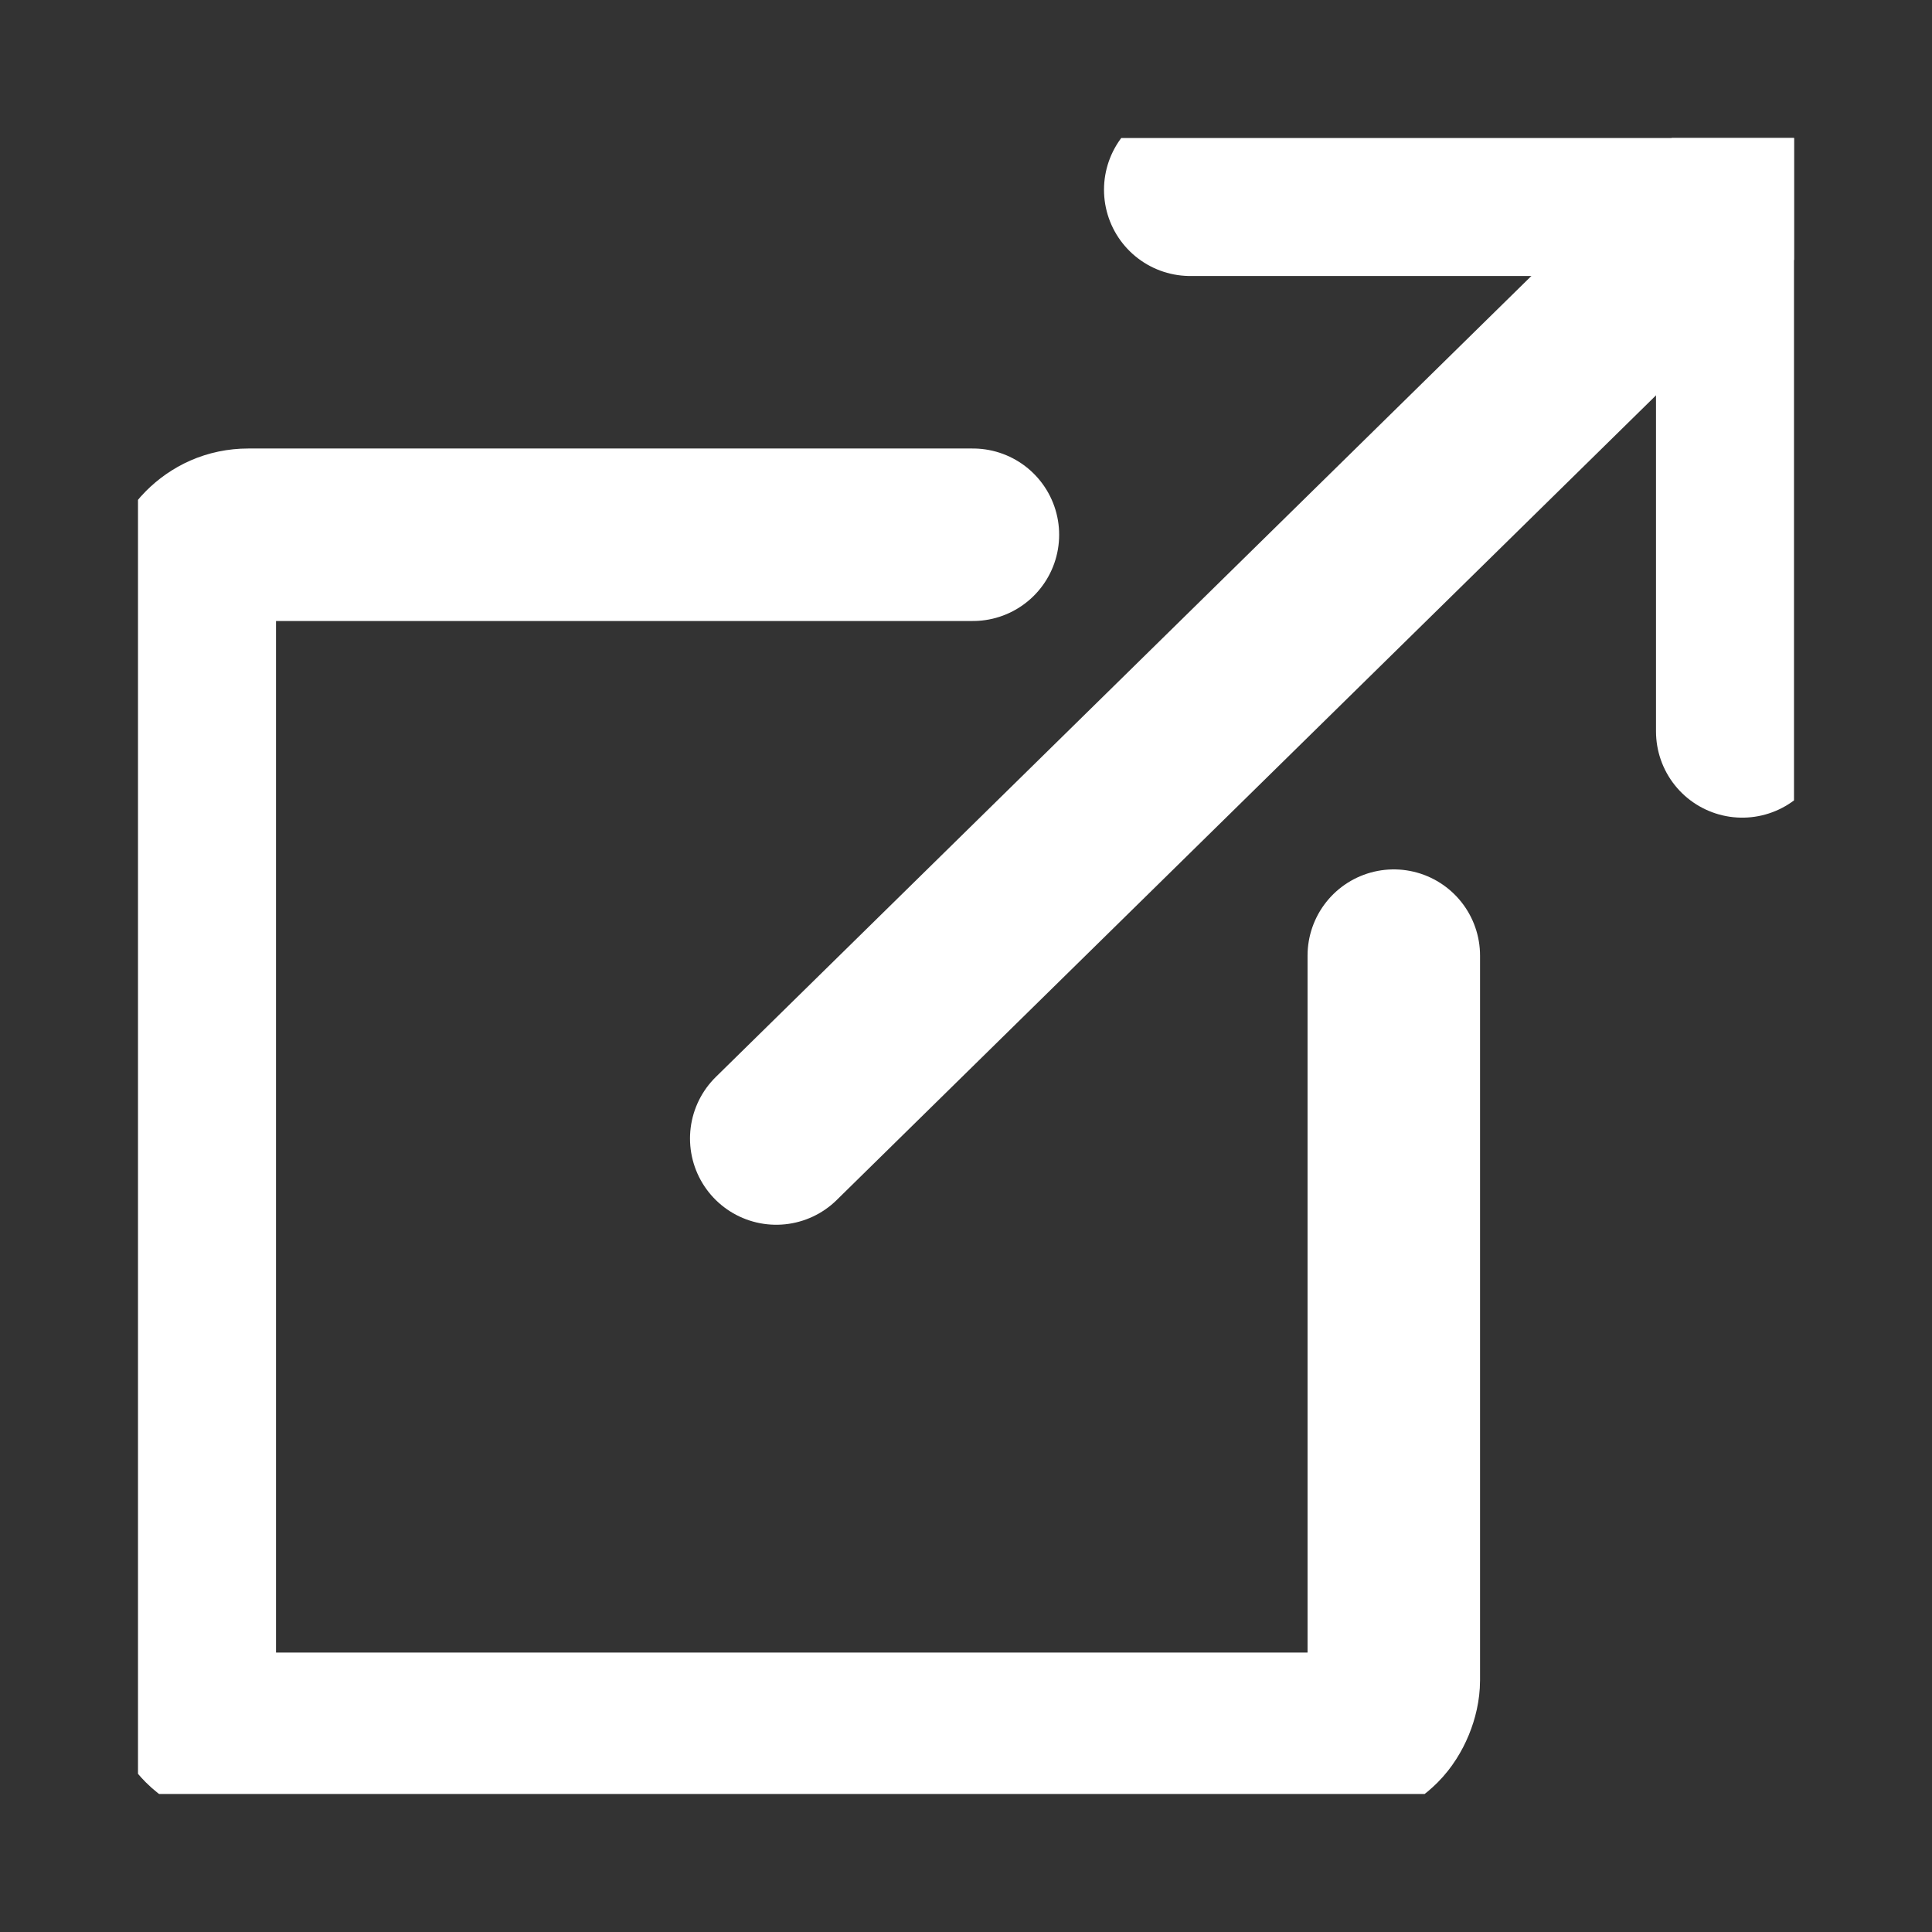 <?xml version="1.0" encoding="utf-8"?>
<!-- Generator: Adobe Illustrator 24.1.0, SVG Export Plug-In . SVG Version: 6.00 Build 0)  -->
<svg version="1.1" id="Layer_1" xmlns="http://www.w3.org/2000/svg" xmlns:xlink="http://www.w3.org/1999/xlink" x="0px" y="0px"
	 viewBox="0 0 56 56" style="enable-background:new 0 0 56 56;" xml:space="preserve">
<rect x="0" y="0" width="56" height="56" fill="#333333" stroke="none"/>
<style type="text/css">
	.st0{clip-path:url(#SVGID_2_);}
	.st1{fill:none;stroke:#FFFFFF;stroke-width:5;stroke-linecap:round;stroke-linejoin:round;}
</style>
<g>
	<defs>
		<rect id="SVGID_1_" x="4" y="4" width="48" height="48"/>
	</defs>
	<clipPath id="SVGID_2_">
		<use xlink:href="#SVGID_1_"  style="overflow:visible;"/>
	</clipPath>
	<g class="st0">
		<path class="st1" d="M22.5,33l28-27.5"/>
		<path class="st1" d="M50.5,21.2V5.5h-16"/>
		<path class="st1" d="M28.2,15.5h-21c-0.5,0-0.9,0.2-1.2,0.5c-0.3,0.3-0.5,0.8-0.5,1.2v31.5c0,0.5,0.2,0.9,0.5,1.2
			c0.3,0.3,0.8,0.5,1.2,0.5h31.5c0.5,0,0.9-0.2,1.2-0.5s0.5-0.8,0.5-1.2v-21"/>
	</g>
</g>
</svg>

